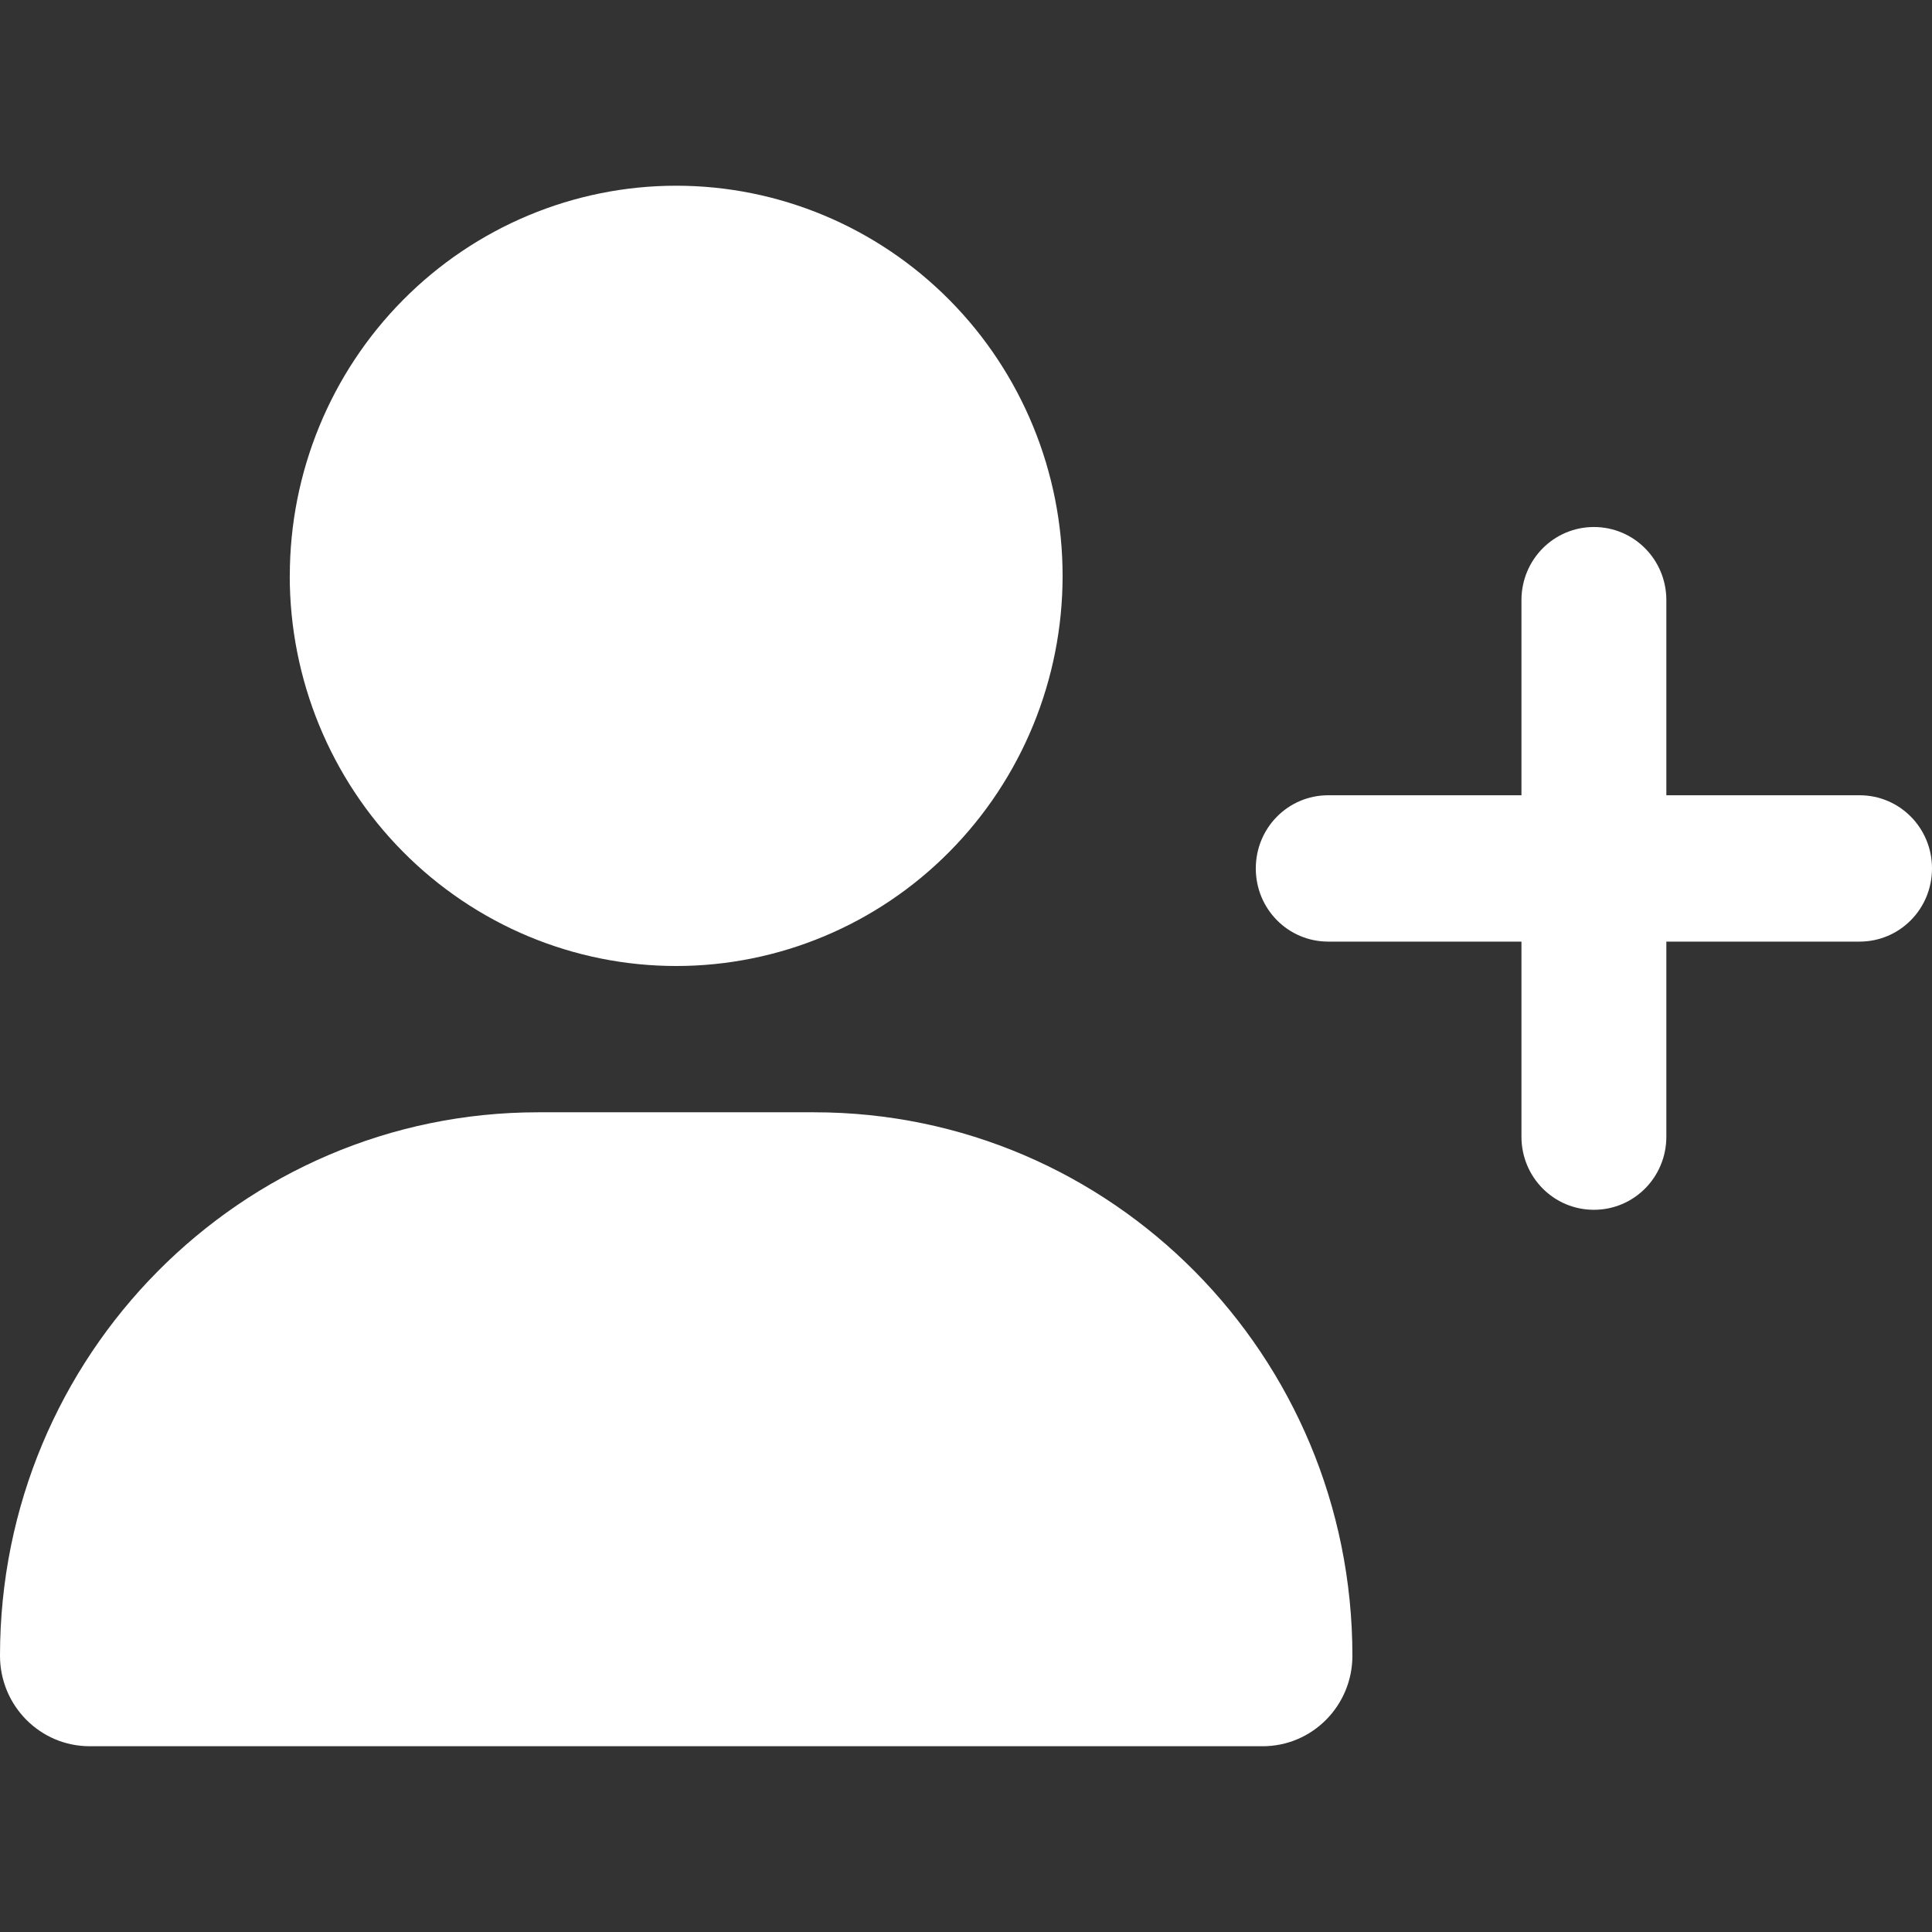 <svg version="1.1" xmlns="http://www.w3.org/2000/svg" width="32" height="32" viewBox="0 0 32 32">
<rect x="0" y="0" width="32" height="32" fill="#333333" stroke="none"/>
<path fill="#fff" d="M4.8 9.538c0-1.714 0.674-3.357 1.875-4.569s2.828-1.893 4.525-1.893c1.697 0 3.325 0.681 4.526 1.893s1.874 2.855 1.874 4.569-0.674 3.357-1.874 4.569c-1.2 1.212-2.828 1.893-4.526 1.893s-3.325-0.681-4.526-1.893-1.875-2.855-1.875-4.569zM0 27.424c0-4.972 3.99-9.001 8.915-9.001h4.57c4.925 0 8.915 4.028 8.915 9.001 0 0.828-0.665 1.499-1.485 1.499h-19.43c-0.82 0-1.485-0.671-1.485-1.499zM25.2 18.827v-3.231h-3.2c-0.665 0-1.2-0.54-1.2-1.212s0.535-1.212 1.2-1.212h3.2v-3.231c0-0.671 0.535-1.212 1.2-1.212s1.2 0.54 1.2 1.212v3.231h3.2c0.665 0 1.2 0.54 1.2 1.212s-0.535 1.212-1.2 1.212h-3.2v3.231c0 0.671-0.535 1.211-1.2 1.211s-1.2-0.54-1.2-1.211z"></path>
</svg>

